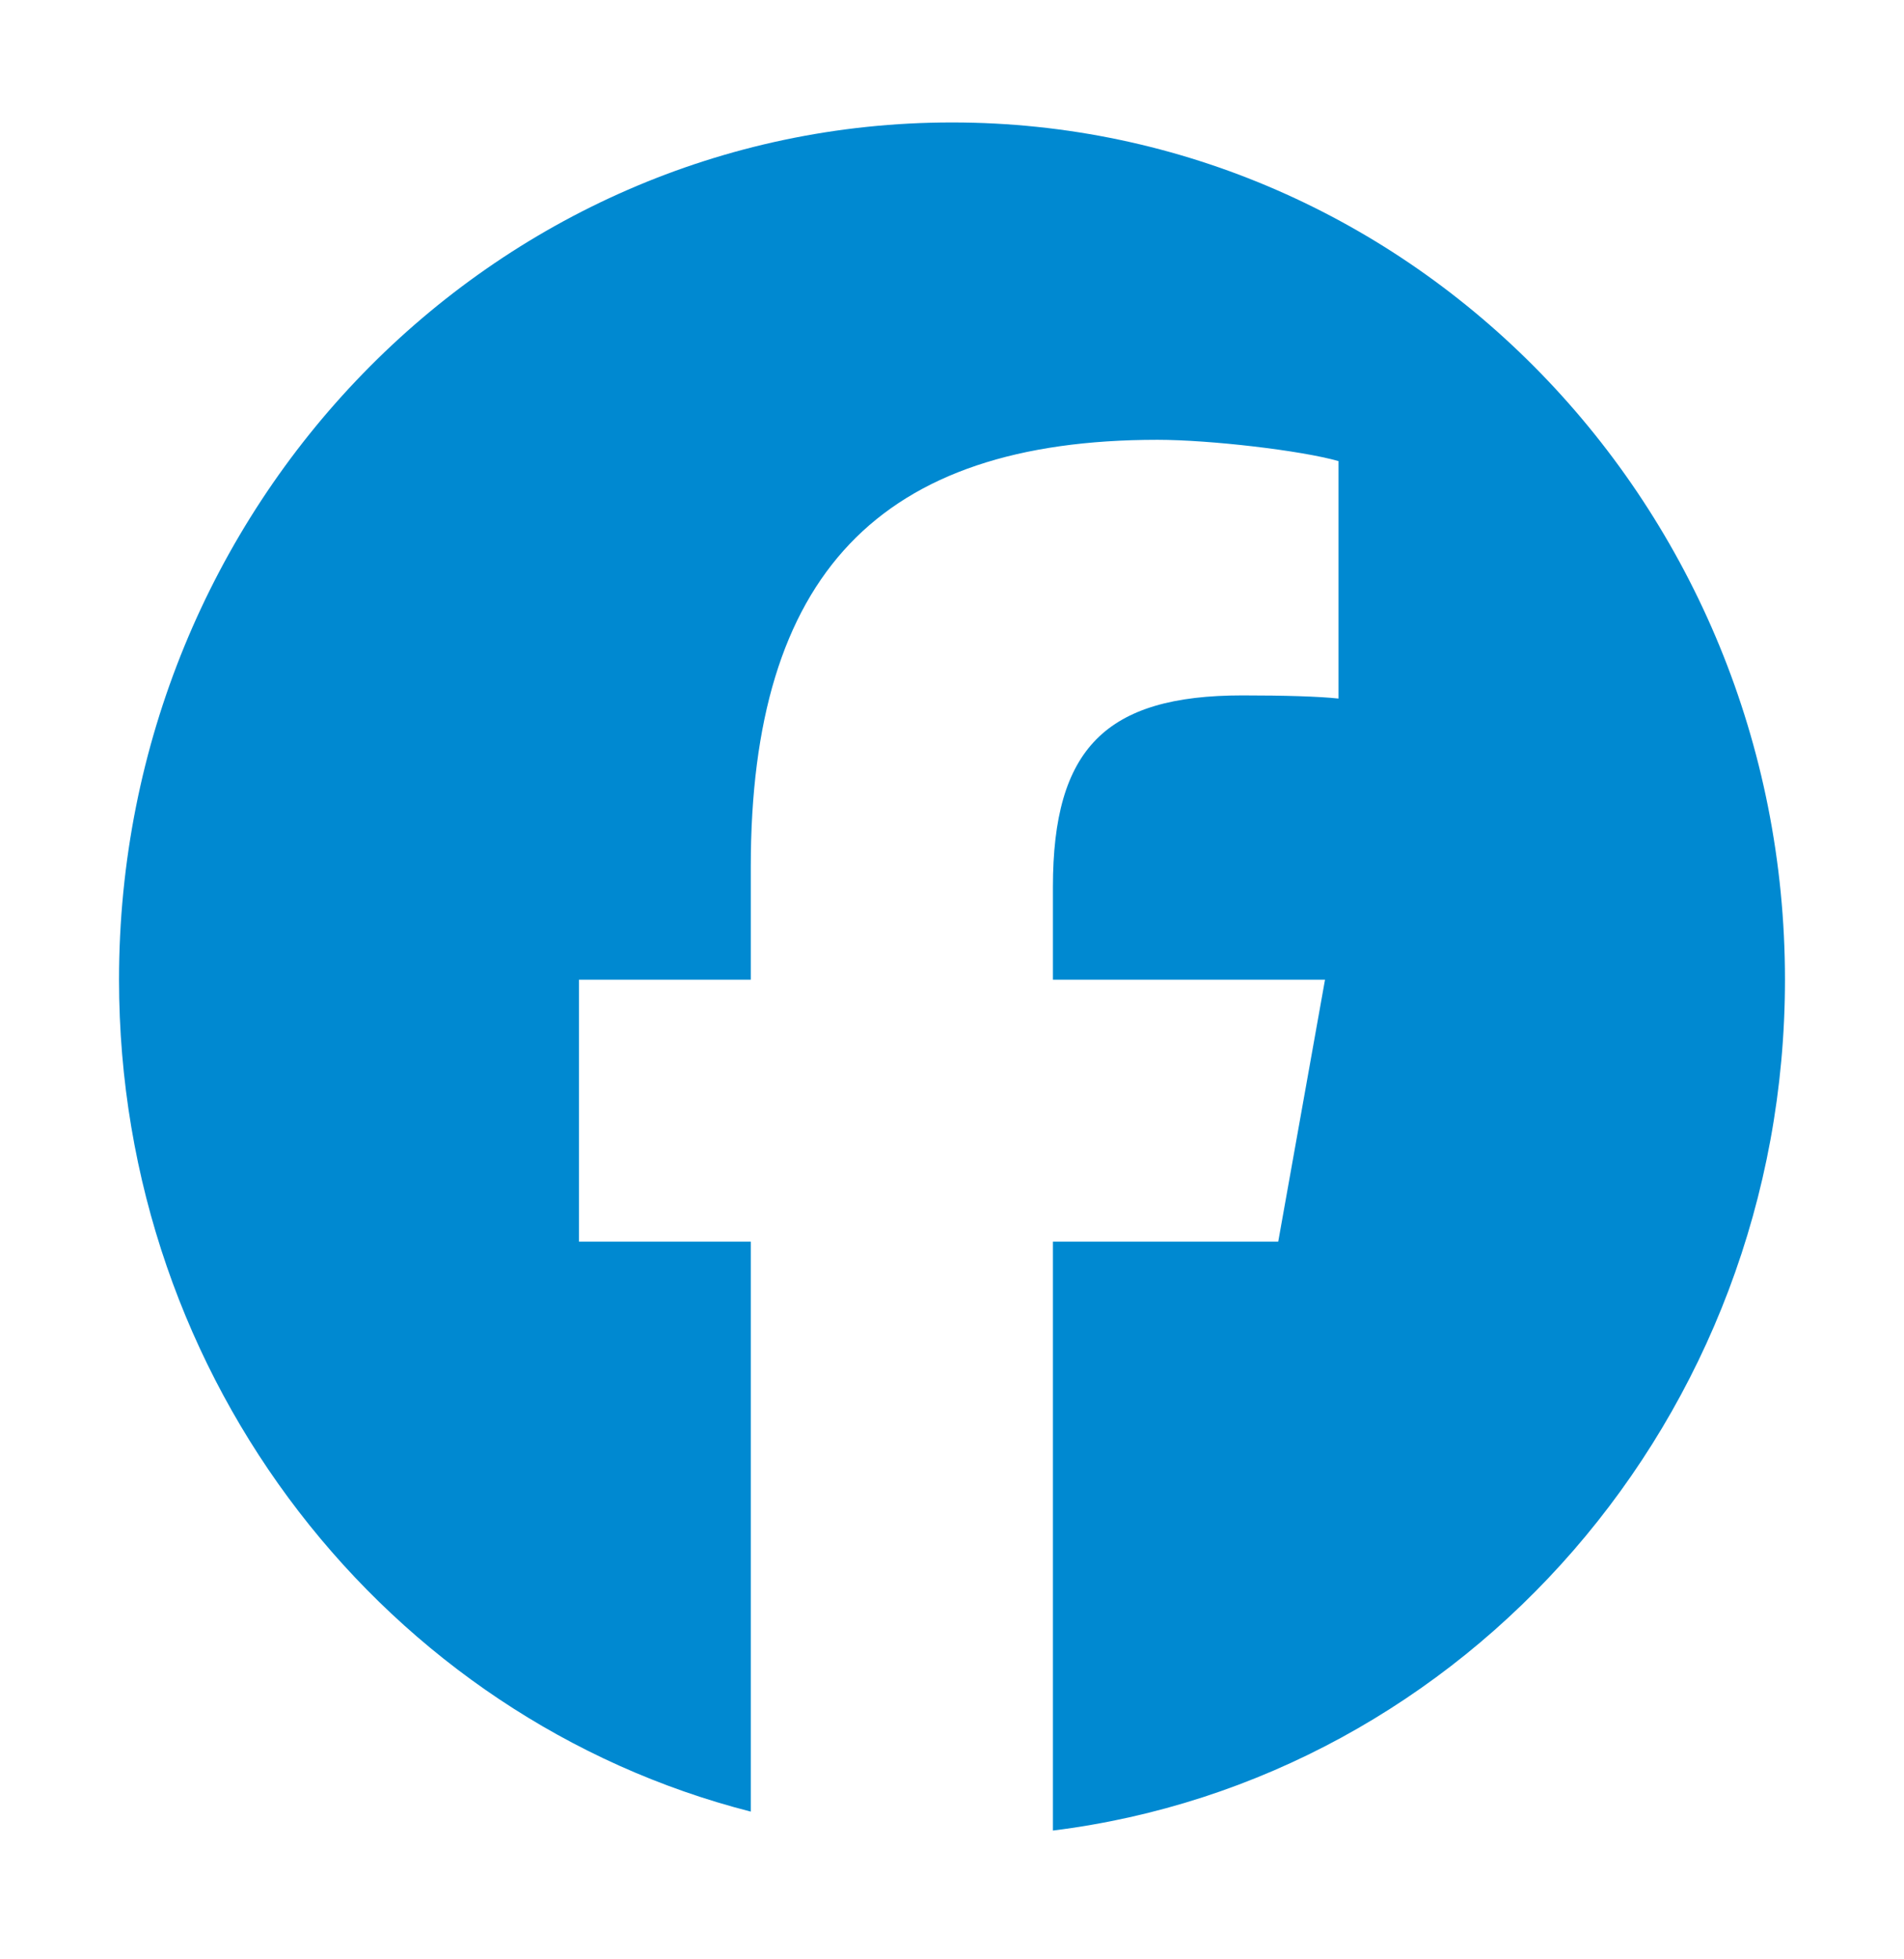 <?xml version="1.0" encoding="UTF-8"?>
<svg xmlns="http://www.w3.org/2000/svg" width="35" height="36" viewBox="0 0 35 36" fill="none">
  <path d="M17.5 2.25C9.043 2.25 2.188 9.302 2.188 18C2.188 25.387 7.131 31.584 13.801 33.286V22.813H10.643V18H13.801V15.927C13.801 10.566 16.159 8.081 21.277 8.081C22.247 8.081 23.92 8.277 24.605 8.472V12.835C24.244 12.796 23.616 12.777 22.836 12.777C20.325 12.777 19.355 13.755 19.355 16.298V18H24.357L23.497 22.813H19.355V33.634C26.937 32.693 32.812 26.052 32.812 18C32.812 9.302 25.957 2.25 17.5 2.25Z" fill="#0089D1"></path>
</svg>
